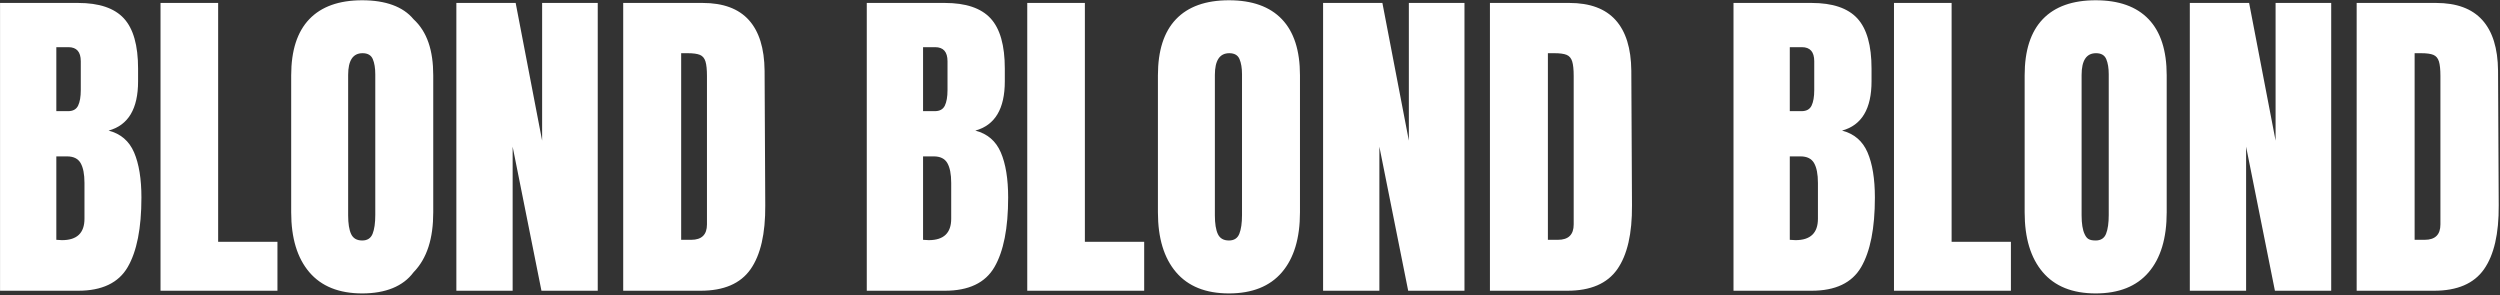 <svg 
 xmlns="http://www.w3.org/2000/svg"
 xmlns:xlink="http://www.w3.org/1999/xlink"
 width="1373px" height="162px">
<rect width="100%" height="100%" fill="#333333" stroke="none"/>
<path fill-rule="evenodd"  fill="rgb(255, 255, 255)"
 d="M1364.200,147.897 C1358.680,155.748 1349.540,159.673 1336.784,159.673 L1294.280,159.673 L1294.280,1.617 L1337.888,1.617 C1349.172,1.617 1357.636,4.745 1363.280,11.001 C1368.921,17.257 1371.804,26.520 1371.928,38.785 L1372.296,112.753 C1372.417,128.332 1369.720,140.048 1364.200,147.897 ZM1340.280,41.729 C1340.280,38.172 1340.004,35.504 1339.452,33.725 C1338.900,31.948 1337.888,30.752 1336.416,30.137 C1334.944,29.524 1332.673,29.217 1329.608,29.217 L1326.112,29.217 L1326.112,131.705 L1331.632,131.705 C1337.396,131.705 1340.280,128.884 1340.280,123.241 L1340.280,41.729 ZM1233.560,80.553 L1233.560,159.673 L1202.648,159.673 L1202.648,1.617 L1235.216,1.617 L1249.752,77.241 L1249.752,1.617 L1280.296,1.617 L1280.296,159.673 L1249.384,159.673 L1233.560,80.553 ZM1150.944,161.145 C1138.185,161.145 1128.496,157.252 1121.872,149.461 C1115.248,141.672 1111.936,130.724 1111.936,116.617 L1111.936,41.361 C1111.936,27.745 1115.248,17.472 1121.872,10.541 C1128.496,3.612 1138.185,0.145 1150.944,0.145 C1163.700,0.145 1173.392,3.612 1180.016,10.541 C1186.640,17.472 1189.952,27.745 1189.952,41.361 L1189.952,116.617 C1189.952,130.848 1186.640,141.825 1180.016,149.553 C1173.392,157.281 1163.700,161.145 1150.944,161.145 ZM1158.120,40.809 C1158.120,37.376 1157.660,34.584 1156.740,32.437 C1155.820,30.292 1153.948,29.217 1151.128,29.217 C1145.852,29.217 1143.216,33.204 1143.216,41.177 L1143.216,118.273 C1143.216,122.812 1143.768,126.248 1144.872,128.577 C1145.976,130.908 1147.1,132.073 1150.944,132.073 C1153.764,132.073 1155.665,130.848 1156.648,128.393 C1157.628,125.940 1158.120,122.505 1158.120,118.089 L1158.120,40.809 ZM1040.176,1.617 L1071.824,1.617 L1071.824,132.809 L1104.392,132.809 L1104.392,159.673 L1040.176,159.673 L1040.176,1.617 ZM1029.688,108.521 C1029.688,125.328 1027.172,138.053 1022.144,146.701 C1017.113,155.349 1008.036,159.673 994.912,159.673 L952.040,159.673 L952.040,1.617 L994.912,1.617 C1006.441,1.617 1014.813,4.440 1020.028,10.081 C1025.240,15.724 1027.848,24.924 1027.848,37.681 L1027.848,44.673 C1027.848,59.761 1022.449,68.777 1011.656,71.721 C1018.280,73.440 1022.940,77.425 1025.640,83.681 C1028.337,89.937 1029.688,98.217 1029.688,108.521 ZM996.384,33.633 C996.384,28.481 994.113,25.905 989.576,25.905 L982.952,25.905 L982.952,61.049 L989.392,61.049 C992.089,61.049 993.929,60.037 994.912,58.013 C995.892,55.989 996.384,53.137 996.384,49.457 L996.384,33.633 ZM998.408,100.425 C998.408,95.641 997.701,92.024 996.292,89.569 C994.880,87.116 992.396,85.889 988.840,85.889 L982.952,85.889 L982.952,131.705 L986.080,131.889 C994.297,131.889 998.408,127.964 998.408,120.113 L998.408,100.425 ZM860.776,159.673 L818.272,159.673 L818.272,1.617 L861.880,1.617 C873.164,1.617 881.628,4.745 887.272,11.001 C892.913,17.257 895.796,26.520 895.920,38.785 L896.288,112.753 C896.409,128.332 893.712,140.048 888.192,147.897 C882.672,155.748 873.532,159.673 860.776,159.673 ZM864.272,41.729 C864.272,38.172 863.996,35.504 863.444,33.725 C862.892,31.948 861.880,30.752 860.408,30.137 C858.936,29.524 856.665,29.217 853.600,29.217 L850.104,29.217 L850.104,131.705 L855.624,131.705 C861.388,131.705 864.272,128.884 864.272,123.241 L864.272,41.729 ZM757.552,80.553 L757.552,159.673 L726.640,159.673 L726.640,1.617 L759.208,1.617 L773.744,77.241 L773.744,1.617 L804.288,1.617 L804.288,159.673 L773.376,159.673 L757.552,80.553 ZM674.936,161.145 C662.177,161.145 652.488,157.252 645.864,149.461 C639.240,141.672 635.928,130.724 635.928,116.617 L635.928,41.361 C635.928,27.745 639.240,17.472 645.864,10.541 C652.488,3.612 662.177,0.145 674.936,0.145 C687.692,0.145 697.384,3.612 704.008,10.541 C710.632,17.472 713.944,27.745 713.944,41.361 L713.944,116.617 C713.944,130.848 710.632,141.825 704.008,149.553 C697.384,157.281 687.692,161.145 674.936,161.145 ZM682.112,40.809 C682.112,37.376 681.652,34.584 680.732,32.437 C679.812,30.292 677.940,29.217 675.120,29.217 C669.844,29.217 667.208,33.204 667.208,41.177 L667.208,118.273 C667.208,122.812 667.760,126.248 668.864,128.577 C669.968,130.908 671.992,132.073 674.936,132.073 C677.756,132.073 679.657,130.848 680.640,128.393 C681.620,125.940 682.112,122.505 682.112,118.089 L682.112,40.809 ZM564.168,1.617 L595.816,1.617 L595.816,132.809 L628.384,132.809 L628.384,159.673 L564.168,159.673 L564.168,1.617 ZM553.680,108.521 C553.680,125.328 551.164,138.053 546.136,146.701 C541.105,155.349 532.028,159.673 518.904,159.673 L476.032,159.673 L476.032,1.617 L518.904,1.617 C530.433,1.617 538.805,4.440 544.020,10.081 C549.232,15.724 551.840,24.924 551.840,37.681 L551.840,44.673 C551.840,59.761 546.441,68.777 535.648,71.721 C542.272,73.440 546.932,77.425 549.632,83.681 C552.329,89.937 553.680,98.217 553.680,108.521 ZM520.376,33.633 C520.376,28.481 518.105,25.905 513.568,25.905 L506.944,25.905 L506.944,61.049 L513.384,61.049 C516.081,61.049 517.921,60.037 518.904,58.013 C519.884,55.989 520.376,53.137 520.376,49.457 L520.376,33.633 ZM522.400,100.425 C522.400,95.641 521.693,92.024 520.284,89.569 C518.872,87.116 516.388,85.889 512.832,85.889 L506.944,85.889 L506.944,131.705 L510.072,131.889 C518.289,131.889 522.400,127.964 522.400,120.113 L522.400,100.425 ZM384.768,159.673 L342.264,159.673 L342.264,1.617 L385.872,1.617 C397.156,1.617 405.620,4.745 411.264,11.001 C416.905,17.257 419.788,26.520 419.912,38.785 L420.280,112.753 C420.401,128.332 417.704,140.048 412.184,147.897 C406.664,155.748 397.524,159.673 384.768,159.673 ZM388.264,41.729 C388.264,38.172 387.988,35.504 387.436,33.725 C386.884,31.948 385.872,30.752 384.400,30.137 C382.928,29.524 380.657,29.217 377.592,29.217 L374.096,29.217 L374.096,131.705 L379.616,131.705 C385.380,131.705 388.264,128.884 388.264,123.241 L388.264,41.729 ZM281.544,80.553 L281.544,159.673 L250.632,159.673 L250.632,1.617 L283.200,1.617 L297.736,77.241 L297.736,1.617 L328.280,1.617 L328.280,159.673 L297.368,159.673 L281.544,80.553 ZM198.928,161.145 C186.169,161.145 176.480,157.252 169.856,149.461 C163.232,141.672 159.920,130.724 159.920,116.617 L159.920,41.361 C159.920,27.745 163.232,17.472 169.856,10.541 C176.480,3.612 186.169,0.145 198.928,0.145 C211.684,0.145 221.376,3.612 227.1,10.541 C234.624,17.472 237.936,27.745 237.936,41.361 L237.936,116.617 C237.936,130.848 234.624,141.825 227.1,149.553 C221.376,157.281 211.684,161.145 198.928,161.145 ZM206.104,40.809 C206.104,37.376 205.644,34.584 204.724,32.437 C203.804,30.292 201.932,29.217 199.112,29.217 C193.836,29.217 191.200,33.204 191.200,41.177 L191.200,118.273 C191.200,122.812 191.752,126.248 192.856,128.577 C193.960,130.908 195.984,132.073 198.928,132.073 C201.748,132.073 203.649,130.848 204.632,128.393 C205.612,125.940 206.104,122.505 206.104,118.089 L206.104,40.809 ZM88.160,1.617 L119.808,1.617 L119.808,132.809 L152.376,132.809 L152.376,159.673 L88.160,159.673 L88.160,1.617 ZM77.672,108.521 C77.672,125.328 75.156,138.053 70.128,146.701 C65.097,155.349 56.020,159.673 42.896,159.673 L0.024,159.673 L0.024,1.617 L42.896,1.617 C54.425,1.617 62.797,4.440 68.012,10.081 C73.224,15.724 75.832,24.924 75.832,37.681 L75.832,44.673 C75.832,59.761 70.433,68.777 59.640,71.721 C66.264,73.440 70.924,77.425 73.624,83.681 C76.321,89.937 77.672,98.217 77.672,108.521 ZM44.368,33.633 C44.368,28.481 42.097,25.905 37.560,25.905 L30.936,25.905 L30.936,61.049 L37.376,61.049 C40.073,61.049 41.913,60.037 42.896,58.013 C43.876,55.989 44.368,53.137 44.368,49.457 L44.368,33.633 ZM46.392,100.425 C46.392,95.641 45.685,92.024 44.276,89.569 C42.864,87.116 40.380,85.889 36.824,85.889 L30.936,85.889 L30.936,131.705 L34.064,131.889 C42.281,131.889 46.392,127.964 46.392,120.113 L46.392,100.425 Z"/>
</svg>
